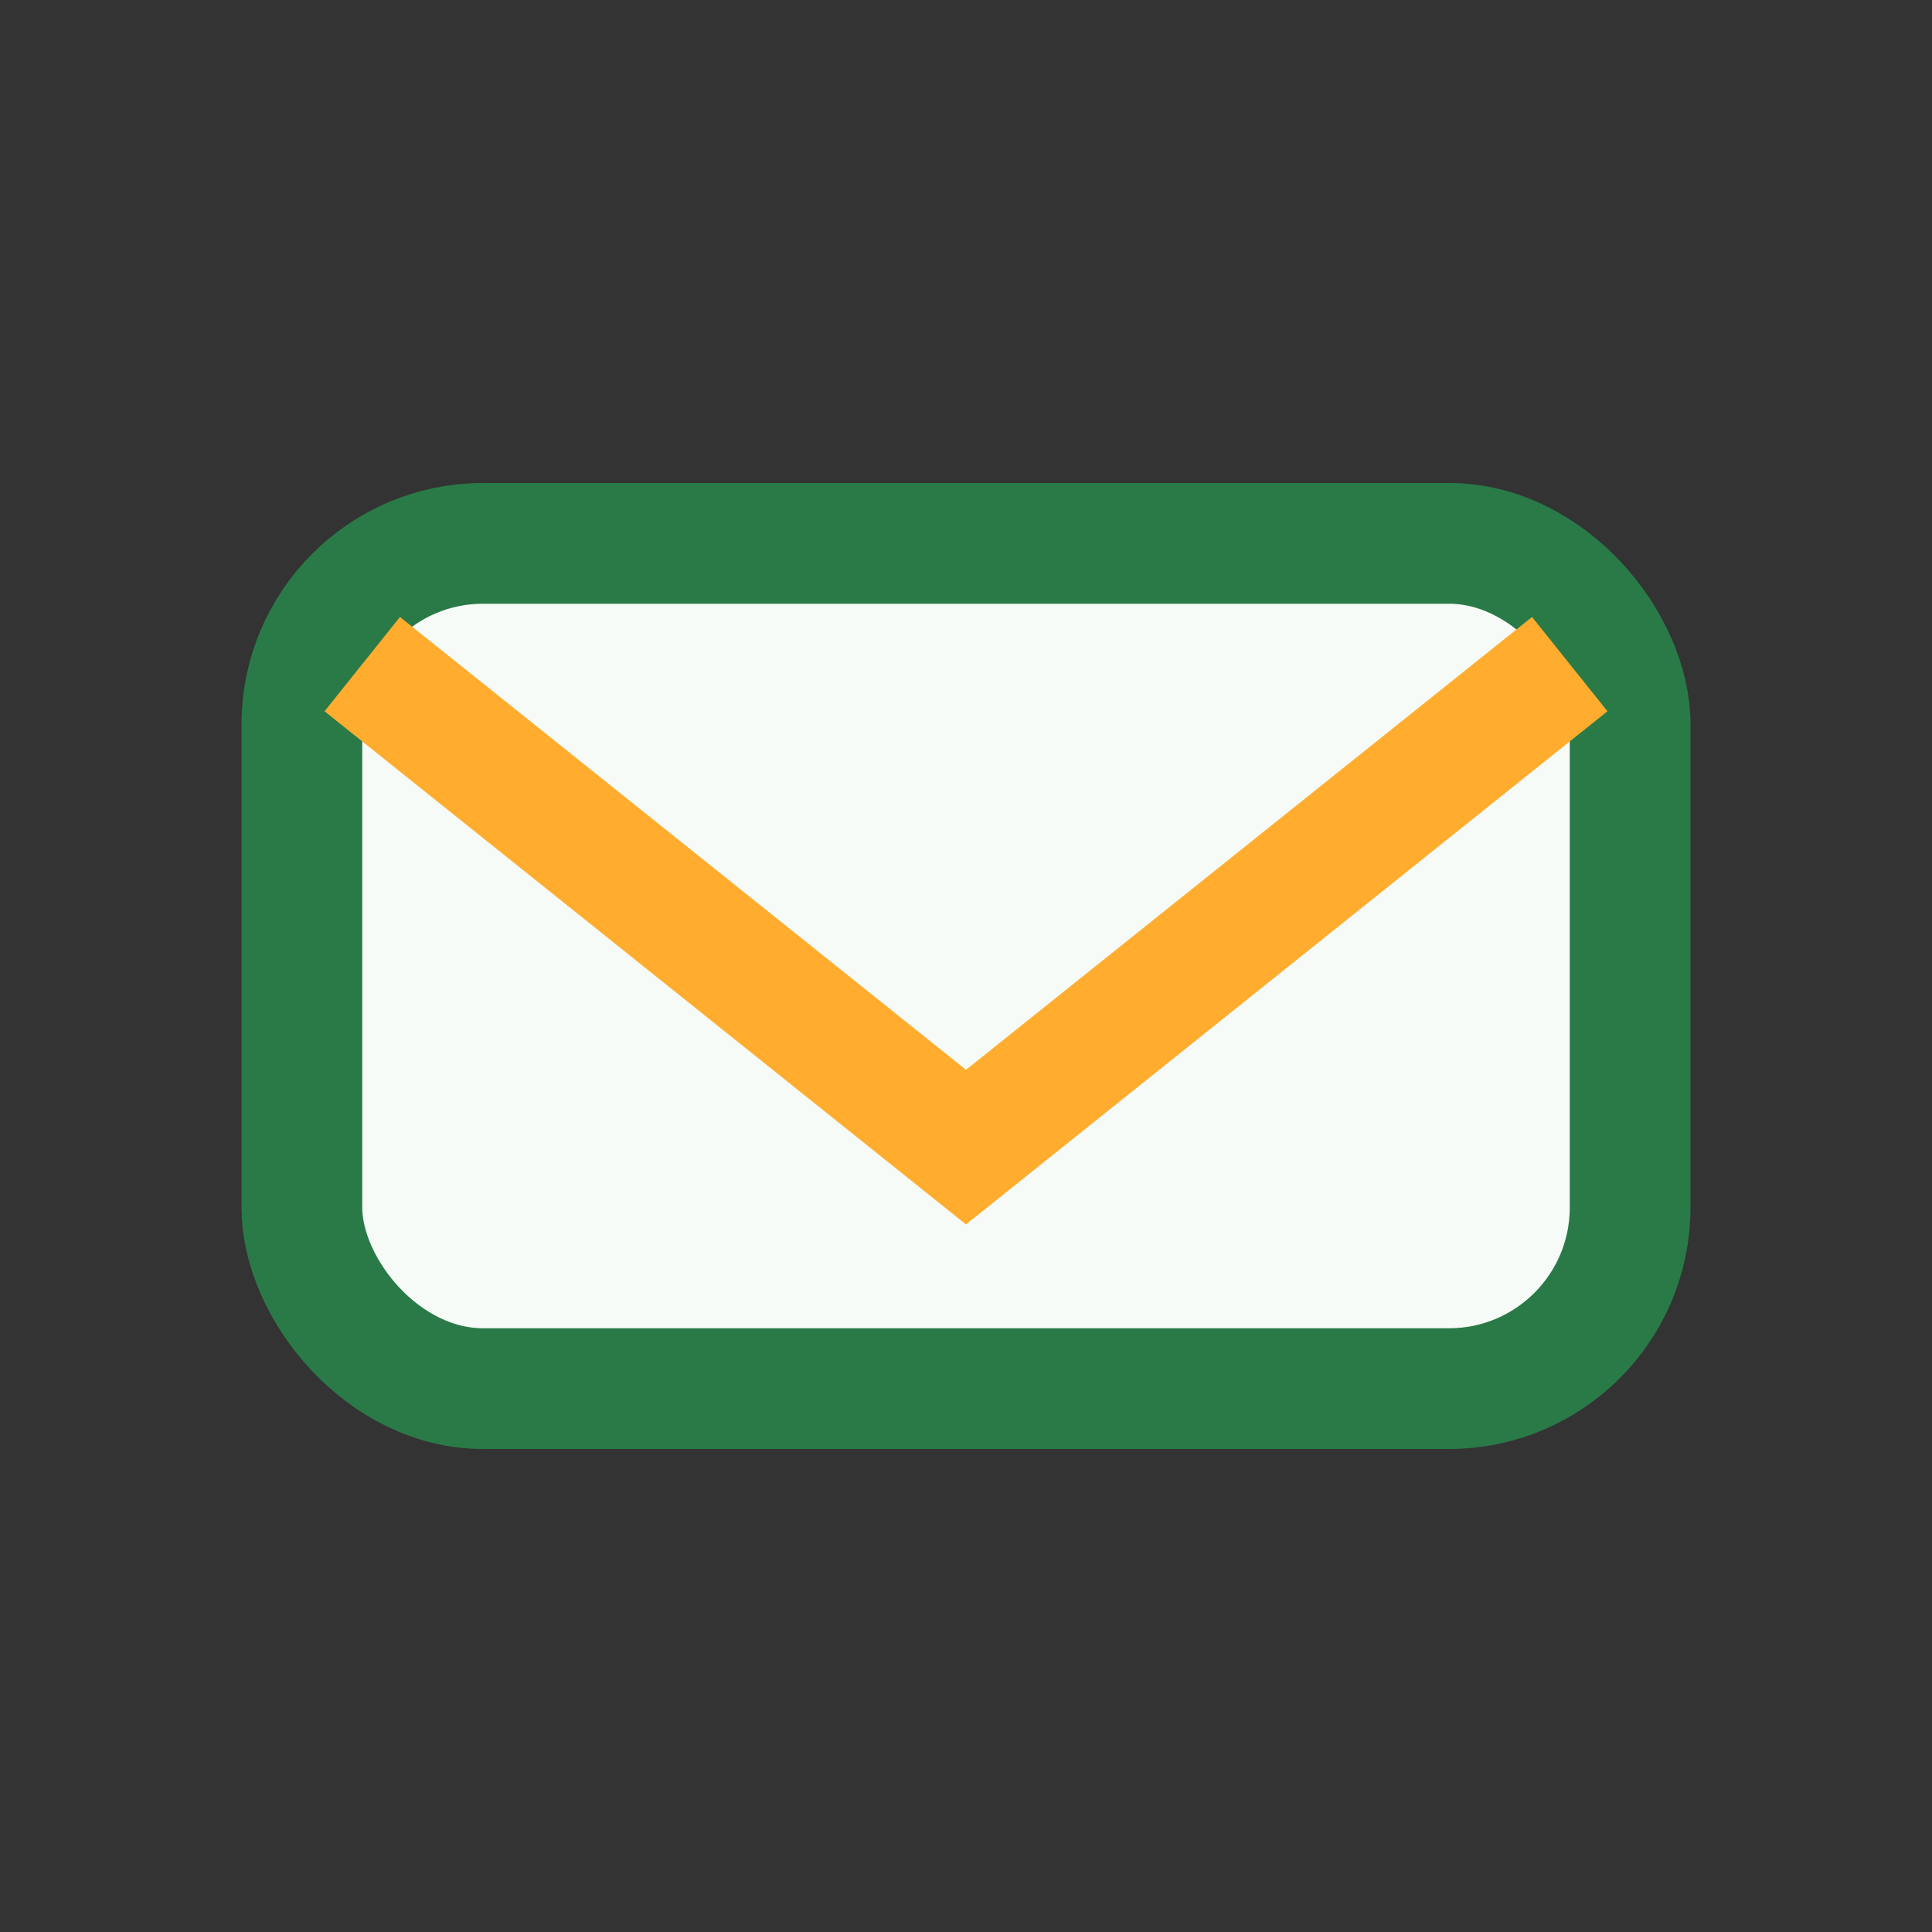 <?xml version="1.0" encoding="UTF-8"?>
<svg xmlns="http://www.w3.org/2000/svg" width="32" height="32" viewBox="0 0 32 32"><rect x="0" y="0" width="32" height="32" fill="#333333" stroke="none"/><rect x="5" y="9" width="22" height="14" rx="3" fill="#F6FBF8" stroke="#297A47" stroke-width="2"/><path d="M6 11l10 8 10-8" fill="none" stroke="#FFAC2F" stroke-width="2"/></svg>